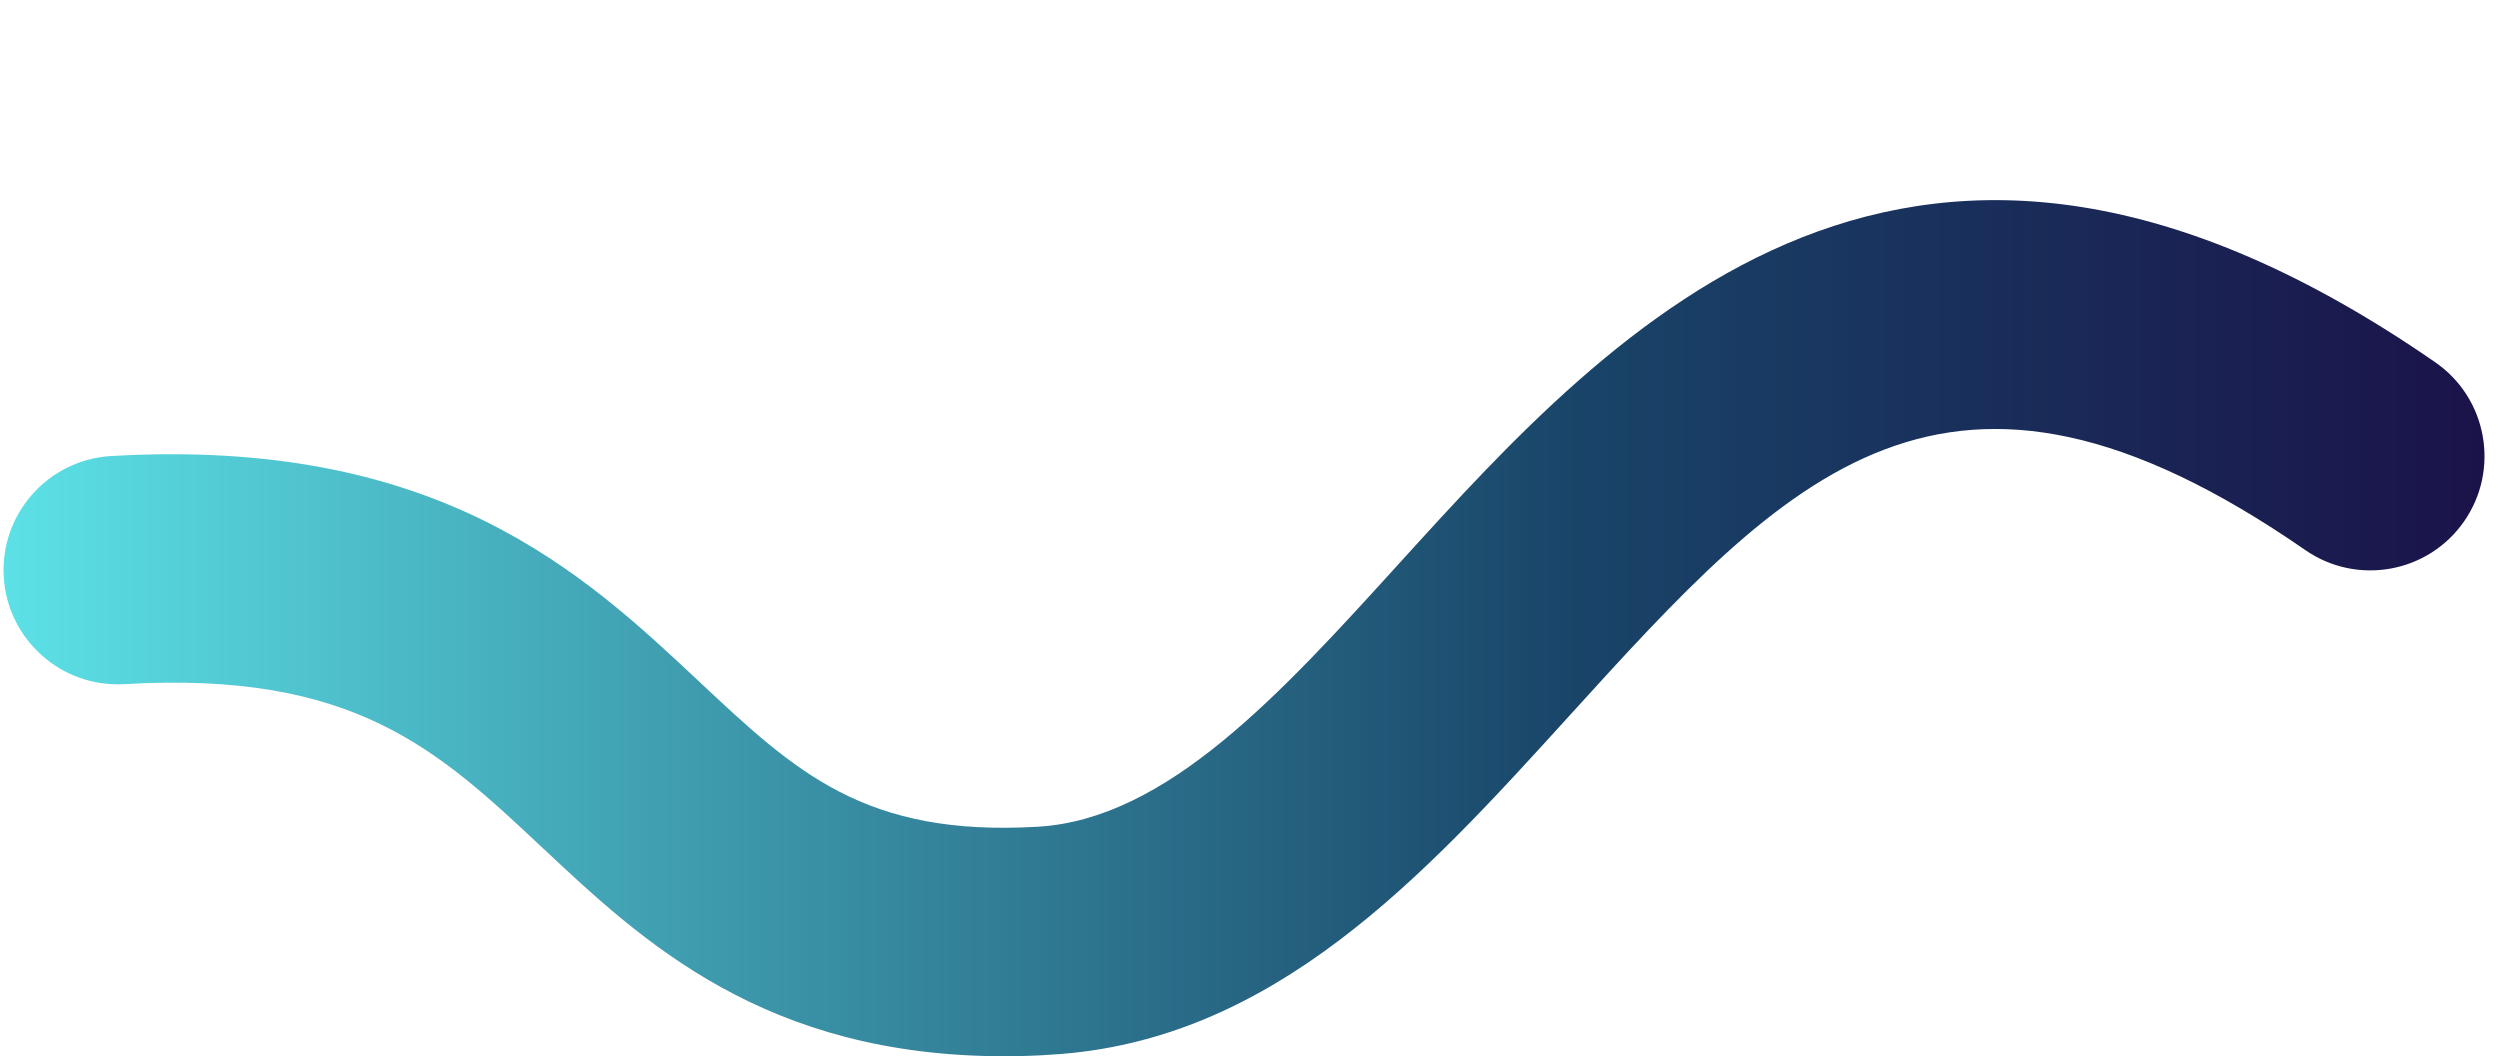<?xml version="1.0" encoding="UTF-8" standalone="no"?><svg xmlns="http://www.w3.org/2000/svg" xmlns:xlink="http://www.w3.org/1999/xlink" fill="#000000" height="118.7" preserveAspectRatio="xMidYMid meet" version="1" viewBox="-0.4 -22.5 280.9 118.7" width="280.9" zoomAndPan="magnify"><g><linearGradient gradientUnits="userSpaceOnUse" id="a" x1="0" x2="278.767" xlink:actuate="onLoad" xlink:show="other" xlink:type="simple" y1="48.09" y2="48.09"><stop offset="0" stop-color="#5ce1e6"/><stop offset="0.629" stop-color="#194569"/><stop offset="0.998" stop-color="#1a1349"/></linearGradient><path d="M112.46,96.18c-26.94,0-40.66-12.88-51.82-23.34C48.75,61.68,39.37,52.87,13.58,54.37 C6.52,54.78,0.43,49.38,0.02,42.3c-0.41-7.07,4.99-13.14,12.06-13.56c36.78-2.14,53.04,13.11,66.11,25.37 c10.79,10.12,18.57,17.43,38.03,16.28c14.5-0.86,27.22-14.86,40.68-29.68c24.24-26.69,57.45-63.24,116.33-22.5 c5.83,4.03,7.28,12.03,3.25,17.85c-4.03,5.83-12.03,7.28-17.85,3.25c-40.39-27.95-58.15-8.4-82.73,18.65 c-16.33,17.98-33.22,36.57-58.16,38.04C115.93,96.13,114.17,96.18,112.46,96.18z" fill="url(#a)"/></g></svg>